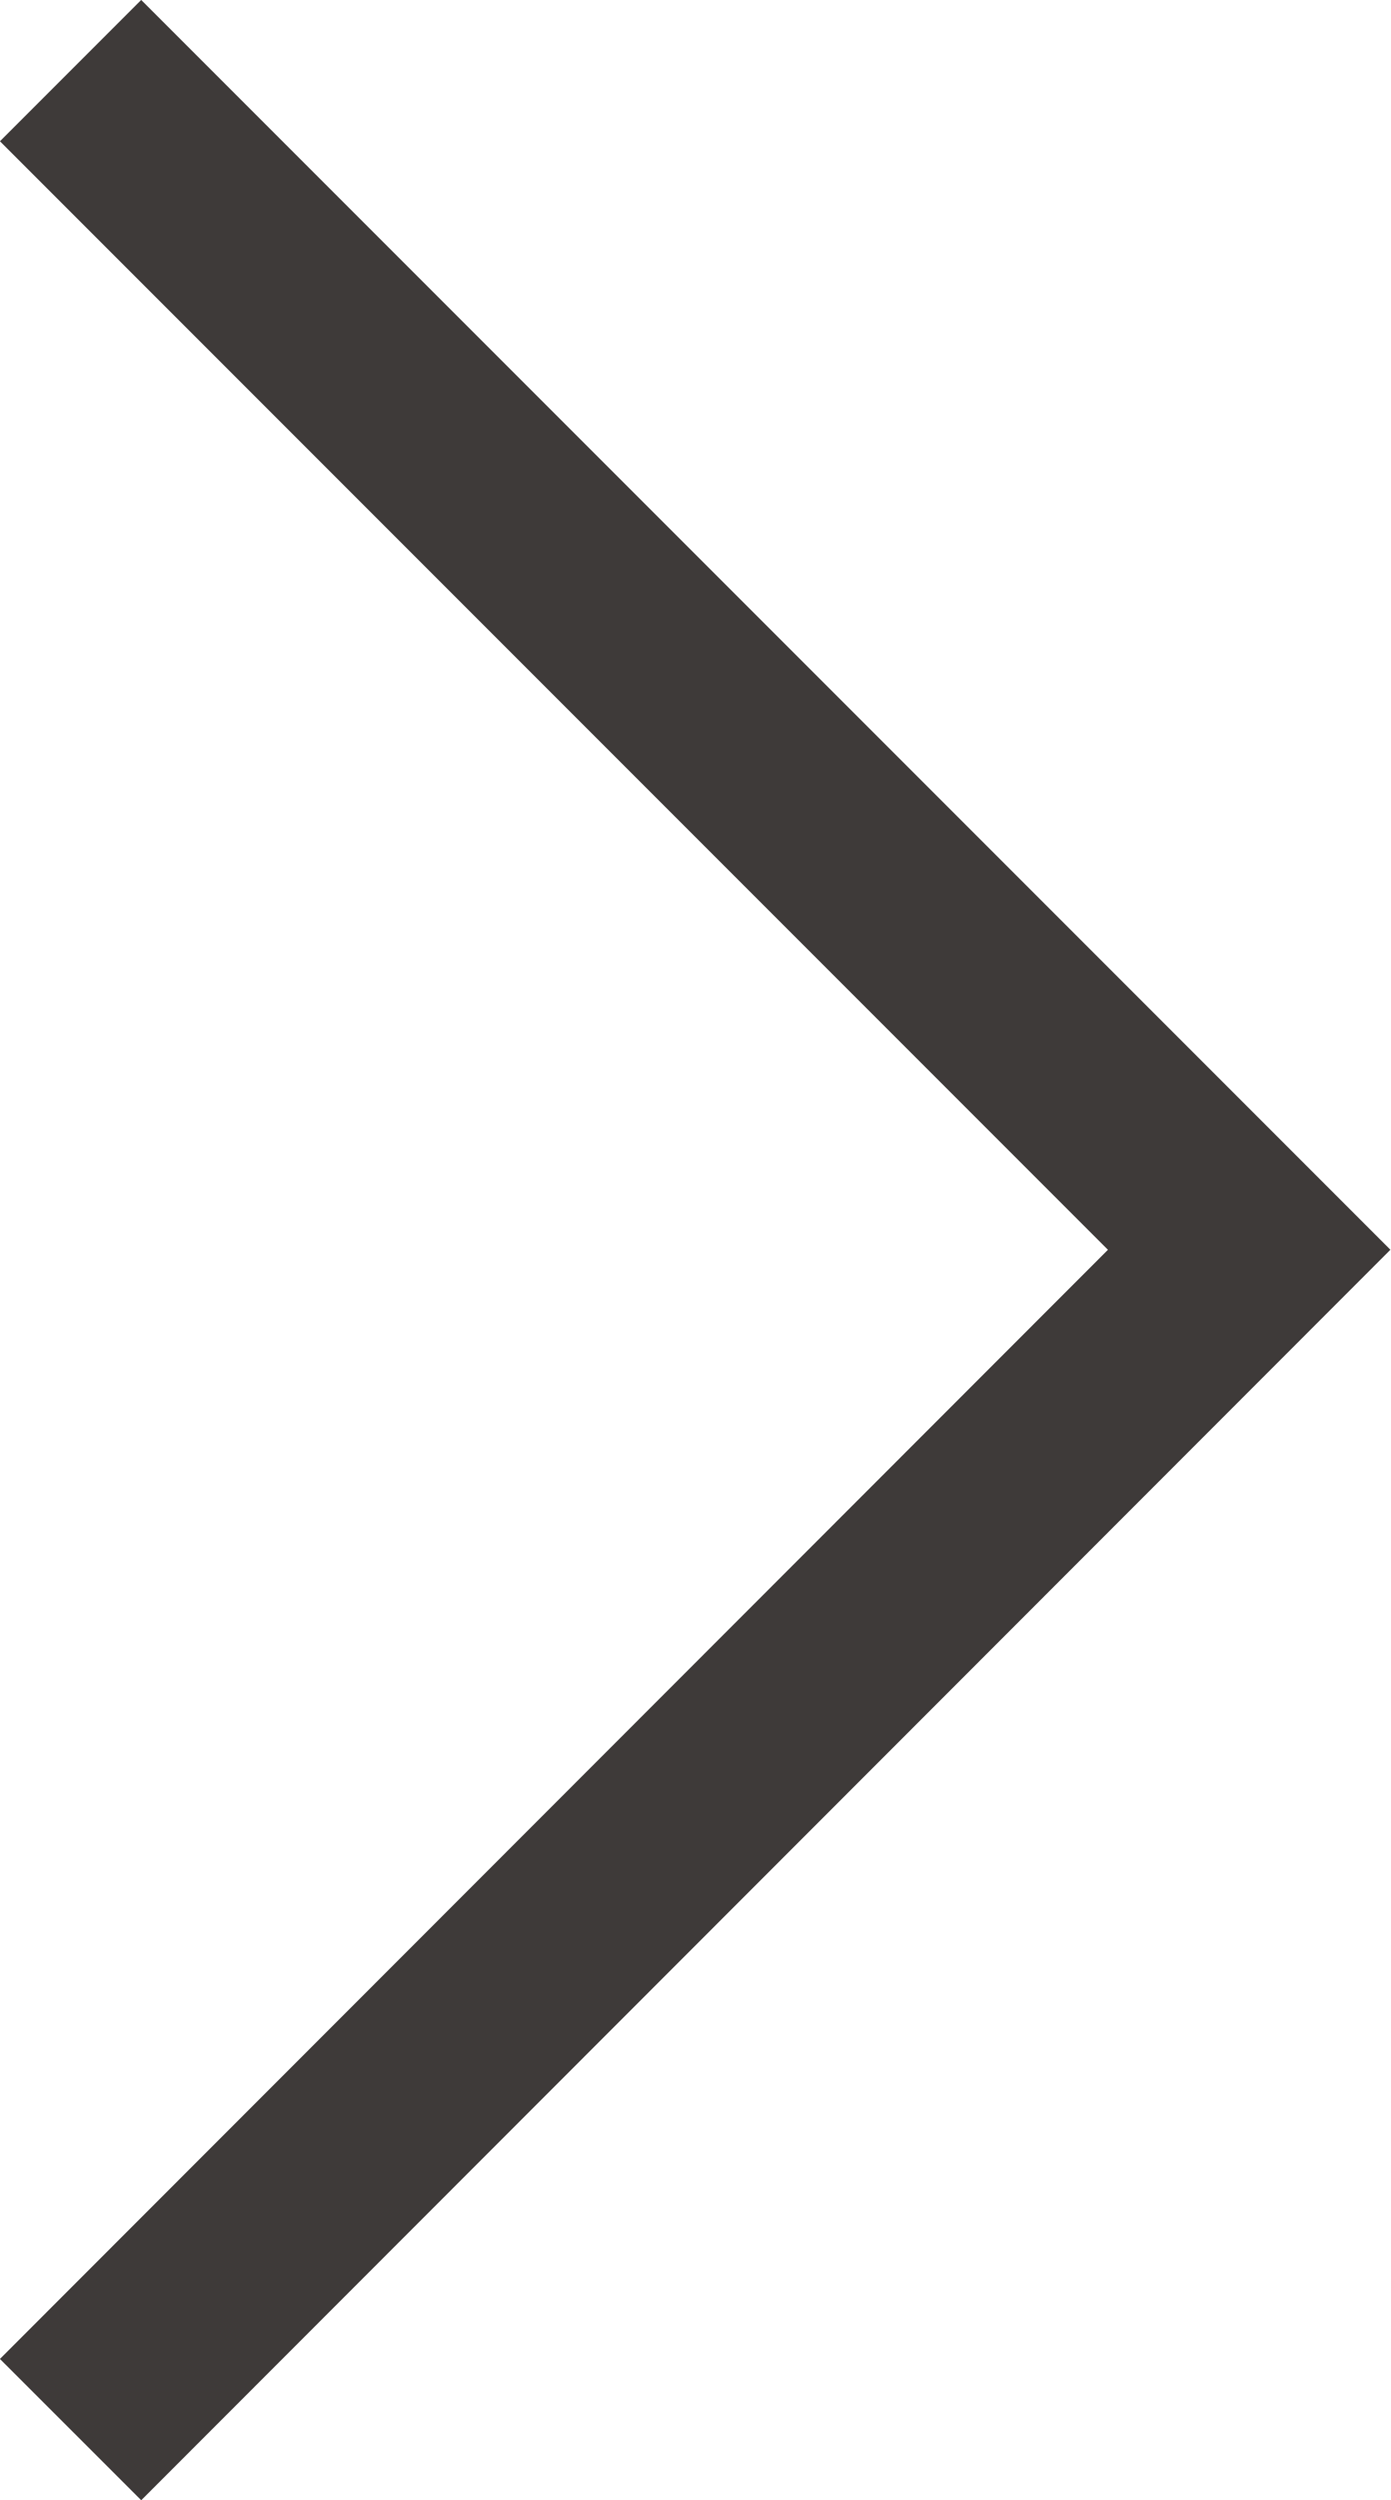 <?xml version="1.0" encoding="UTF-8"?><svg id="Layer_2" xmlns="http://www.w3.org/2000/svg" viewBox="0 0 20.89 37.53"><defs><style>.cls-1{fill:none;stroke:#3e3a39;stroke-miterlimit:10;stroke-width:3px;}</style></defs><g id="_圖層_2"><polyline class="cls-1" points="1.06 1.06 18.76 18.76 1.06 36.47"/></g></svg>